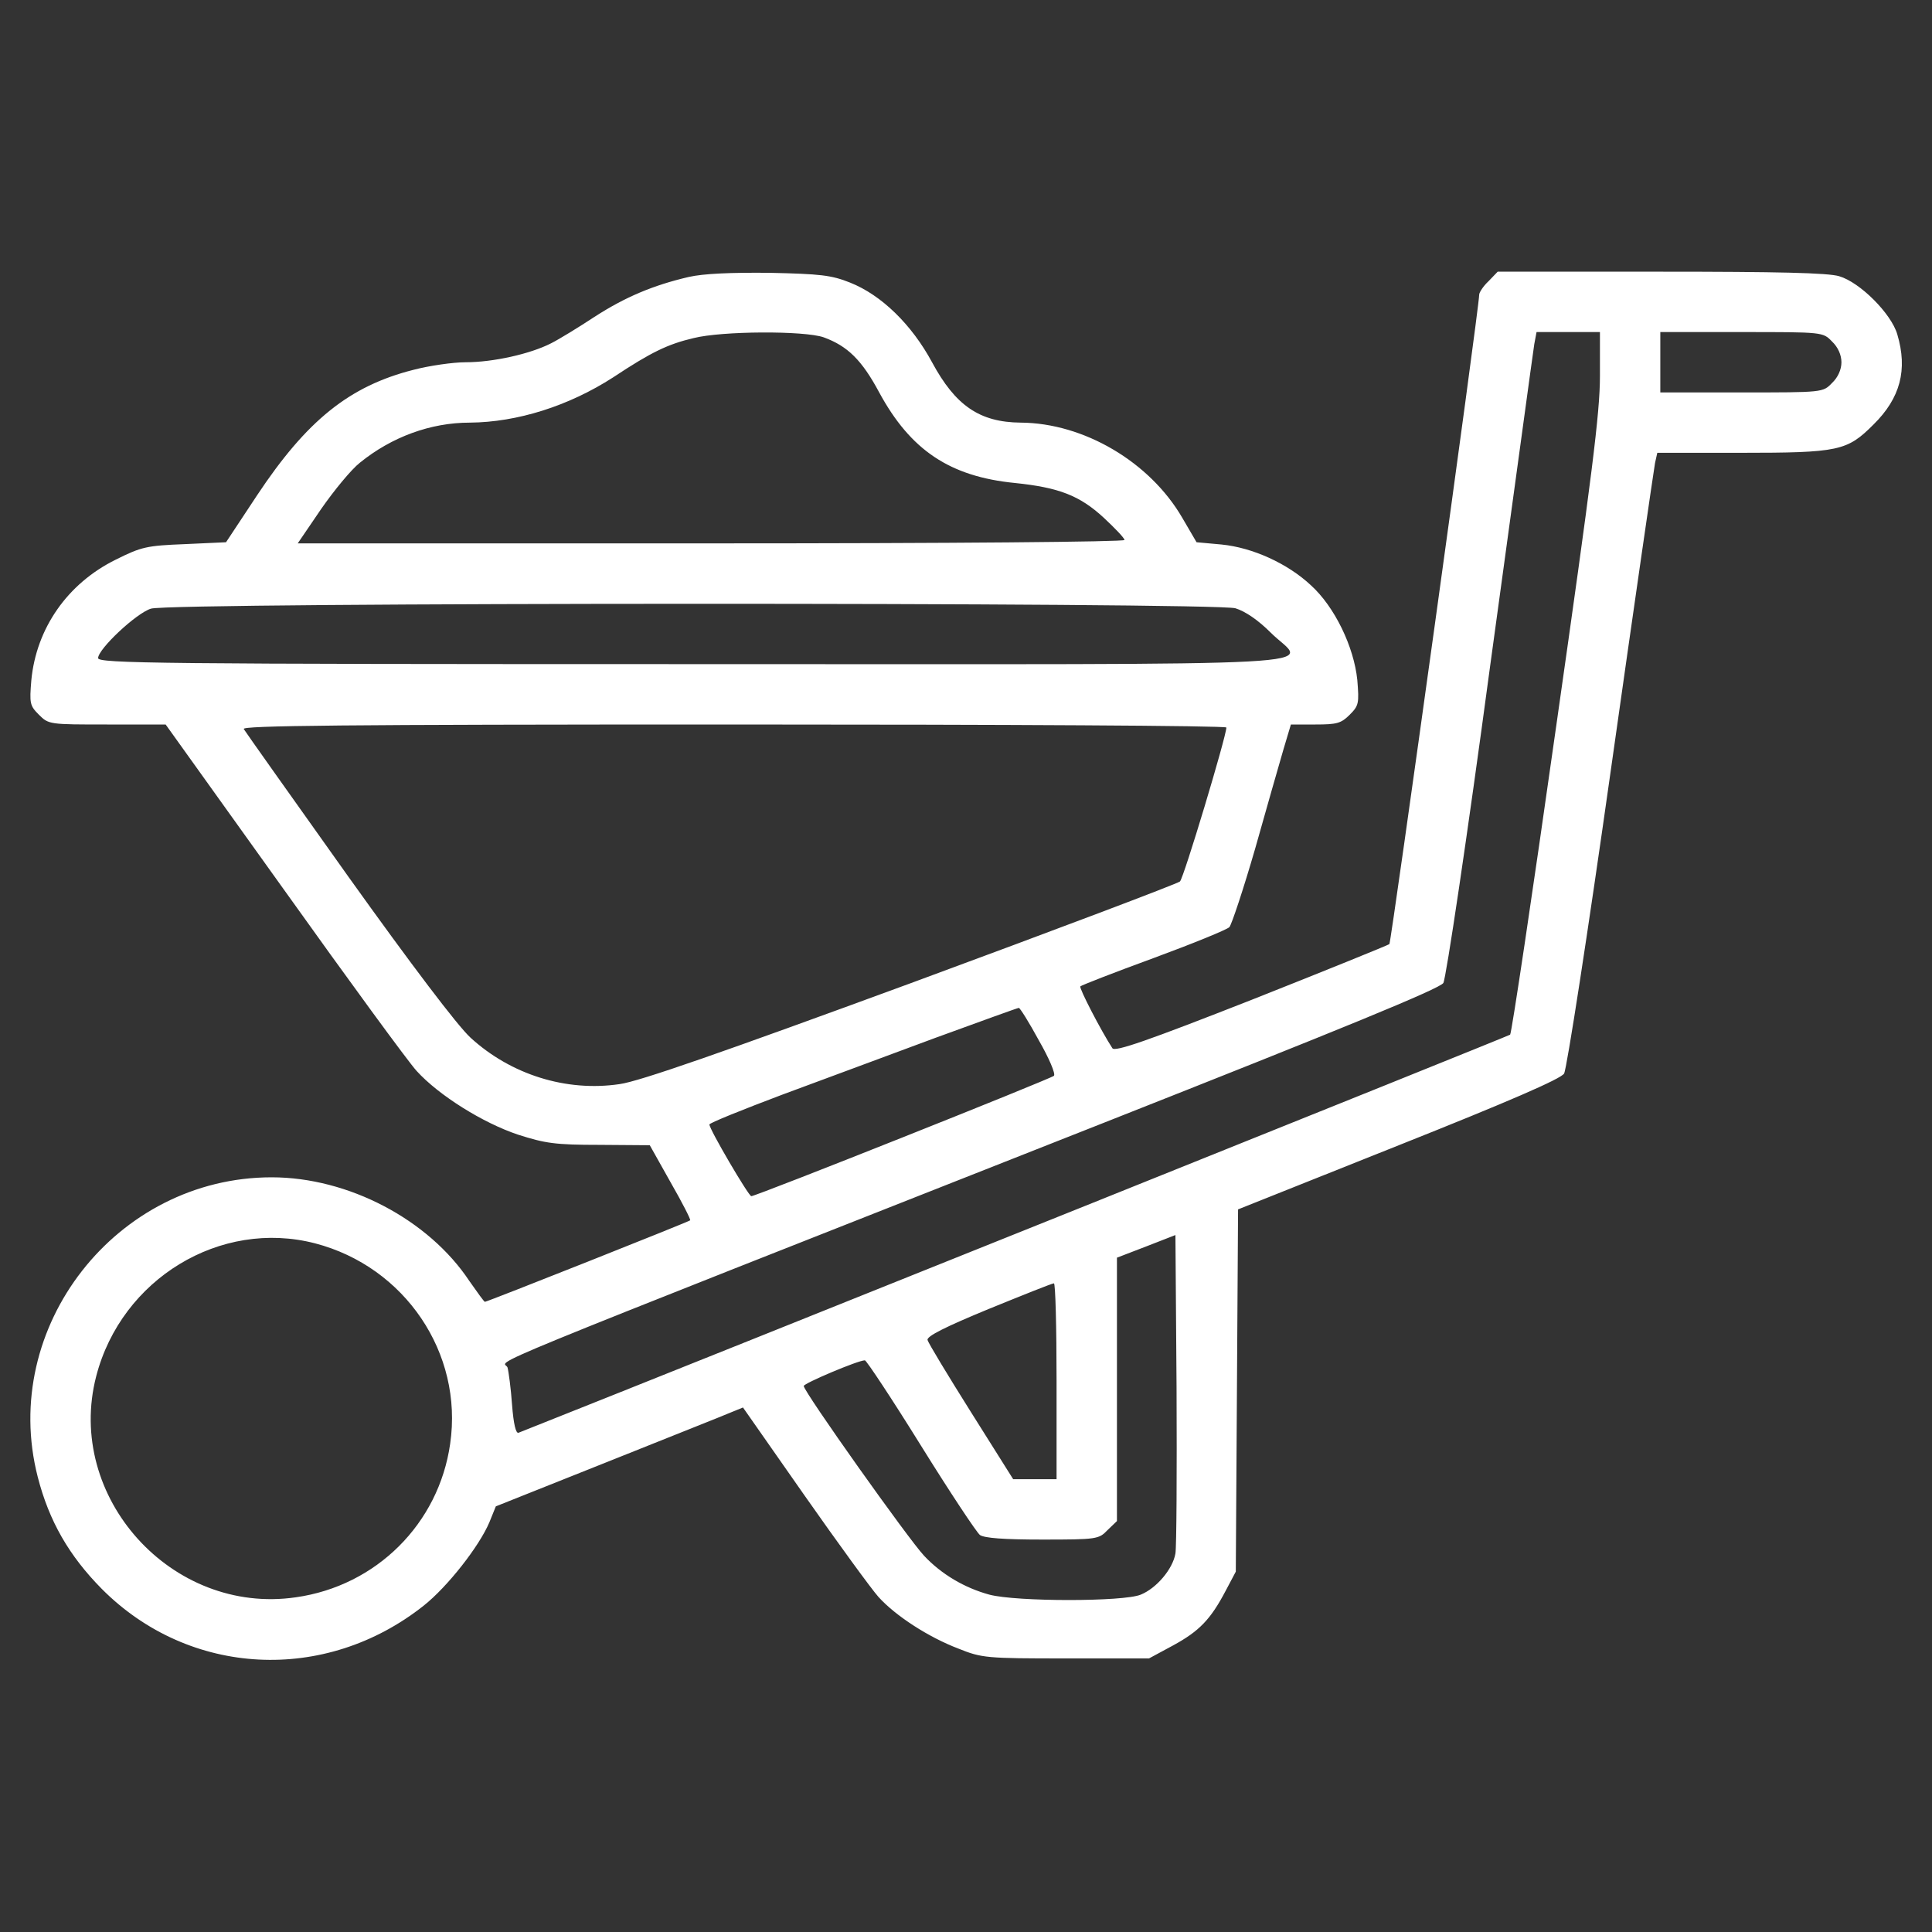 <?xml version="1.0" standalone="no"?>
<!DOCTYPE svg PUBLIC "-//W3C//DTD SVG 20010904//EN"
 "http://www.w3.org/TR/2001/REC-SVG-20010904/DTD/svg10.dtd">
<svg version="1.0" xmlns="http://www.w3.org/2000/svg"
 width="22pt" height="22pt" viewBox="0 0 512 512"
 preserveAspectRatio="xMidYMid meet">

<rect x="0" y="0" width="512" height="512" fill="#333333" stroke="none"/>

<g transform="translate(0,512) scale(0.1,-0.1)"
fill="white" stroke="none">
<path d="M1825 4386 c-94 -22 -168 -53 -250 -106 -41 -27 -93 -59 -115 -70
-55 -28 -153 -50 -226 -50 -33 0 -96 -9 -138 -20 -170 -43 -283 -134 -415
-333 l-82 -124 -109 -5 c-101 -4 -115 -7 -183 -41 -128 -63 -211 -182 -224
-320 -5 -61 -4 -67 20 -91 26 -26 28 -26 181 -26 l155 0 313 -437 c172 -241
330 -457 352 -481 59 -65 176 -138 269 -169 72 -23 98 -27 215 -27 l134 -1 55
-98 c31 -54 54 -99 52 -101 -4 -4 -538 -216 -544 -216 -2 0 -20 25 -41 55
-108 163 -321 275 -524 275 -412 0 -722 -397 -620 -794 30 -117 83 -209 170
-297 232 -233 592 -251 853 -44 63 50 147 157 174 221 l17 42 296 118 c162 65
309 123 327 131 l32 13 163 -233 c89 -127 178 -249 196 -269 45 -50 133 -107
212 -137 62 -25 74 -26 285 -26 l220 0 63 34 c70 38 100 69 140 145 l27 51 3
480 3 480 426 170 c289 115 430 176 438 190 7 11 63 373 124 805 61 432 114
797 117 813 l6 27 220 0 c262 0 283 5 353 75 71 70 91 145 63 239 -16 55 -99
138 -154 154 -30 9 -163 12 -473 12 l-432 0 -24 -25 c-14 -13 -25 -30 -25 -36
0 -35 -233 -1715 -238 -1721 -4 -3 -169 -70 -366 -148 -275 -108 -361 -138
-368 -128 -30 46 -89 160 -85 164 3 3 90 37 194 75 103 38 194 75 201 82 6 7
37 100 68 207 30 107 64 225 75 263 l20 67 65 0 c57 0 68 3 91 26 24 24 25 30
20 92 -9 88 -60 194 -123 251 -62 58 -155 100 -237 108 l-66 6 -38 65 c-86
148 -261 251 -428 252 -109 1 -173 45 -235 160 -54 100 -134 178 -217 211 -50
20 -79 23 -213 26 -104 1 -175 -2 -215 -11z m358 -160 c63 -23 101 -60 147
-146 83 -153 187 -223 360 -240 116 -12 171 -33 235 -92 30 -28 55 -54 55 -59
0 -5 -453 -9 -1096 -9 l-1095 0 62 91 c34 49 80 105 103 123 84 68 187 106
291 106 126 1 262 44 380 120 101 67 145 88 213 104 75 19 294 20 345 2z
m2057 -103 c0 -97 -21 -262 -116 -928 -63 -445 -118 -813 -122 -817 -5 -4
-2089 -841 -2628 -1055 -7 -2 -13 23 -17 74 -3 43 -9 88 -12 99 -8 24 -162
-39 1584 650 623 246 887 354 896 369 7 11 63 385 124 840 62 451 114 835 117
853 l6 32 84 0 84 0 0 -117z m615 92 c16 -15 25 -36 25 -55 0 -19 -9 -40 -25
-55 -24 -25 -24 -25 -240 -25 l-215 0 0 80 0 80 215 0 c216 0 216 0 240 -25z
m-1581 -707 c26 -8 60 -31 94 -65 92 -92 255 -83 -1528 -83 -1427 0 -1580 2
-1580 16 0 24 101 119 140 131 53 17 2818 17 2874 1z m-24 -316 c0 -23 -113
-399 -123 -408 -7 -6 -327 -127 -712 -269 -501 -184 -721 -261 -773 -268 -141
-21 -288 25 -395 123 -34 31 -156 192 -324 427 -148 208 -273 384 -277 391 -6
9 257 12 1298 12 718 0 1306 -3 1306 -8z m-497 -829 c27 -47 45 -89 40 -94 -8
-8 -789 -319 -802 -319 -7 0 -111 177 -111 190 0 4 87 39 193 79 105 39 289
107 407 151 118 43 217 79 220 79 3 0 27 -38 53 -86z m362 -1360 c-7 -41 -50
-92 -92 -109 -45 -19 -329 -19 -401 0 -66 18 -127 54 -173 103 -40 42 -319
435 -319 450 0 7 144 68 162 68 4 0 71 -101 148 -225 77 -124 148 -231 157
-238 12 -8 62 -12 165 -12 145 0 150 1 173 25 l25 24 0 349 0 349 78 30 77 30
3 -406 c1 -223 0 -420 -3 -438z m-2280 822 c238 -62 393 -291 358 -531 -30
-212 -196 -377 -409 -407 -329 -48 -612 266 -529 586 67 258 329 417 580 352z
m1965 -365 l0 -260 -57 0 -58 0 -112 178 c-61 97 -113 183 -115 191 -2 10 48
35 162 82 91 37 168 68 173 68 4 1 7 -116 7 -259z"/>
</g>
</svg>
